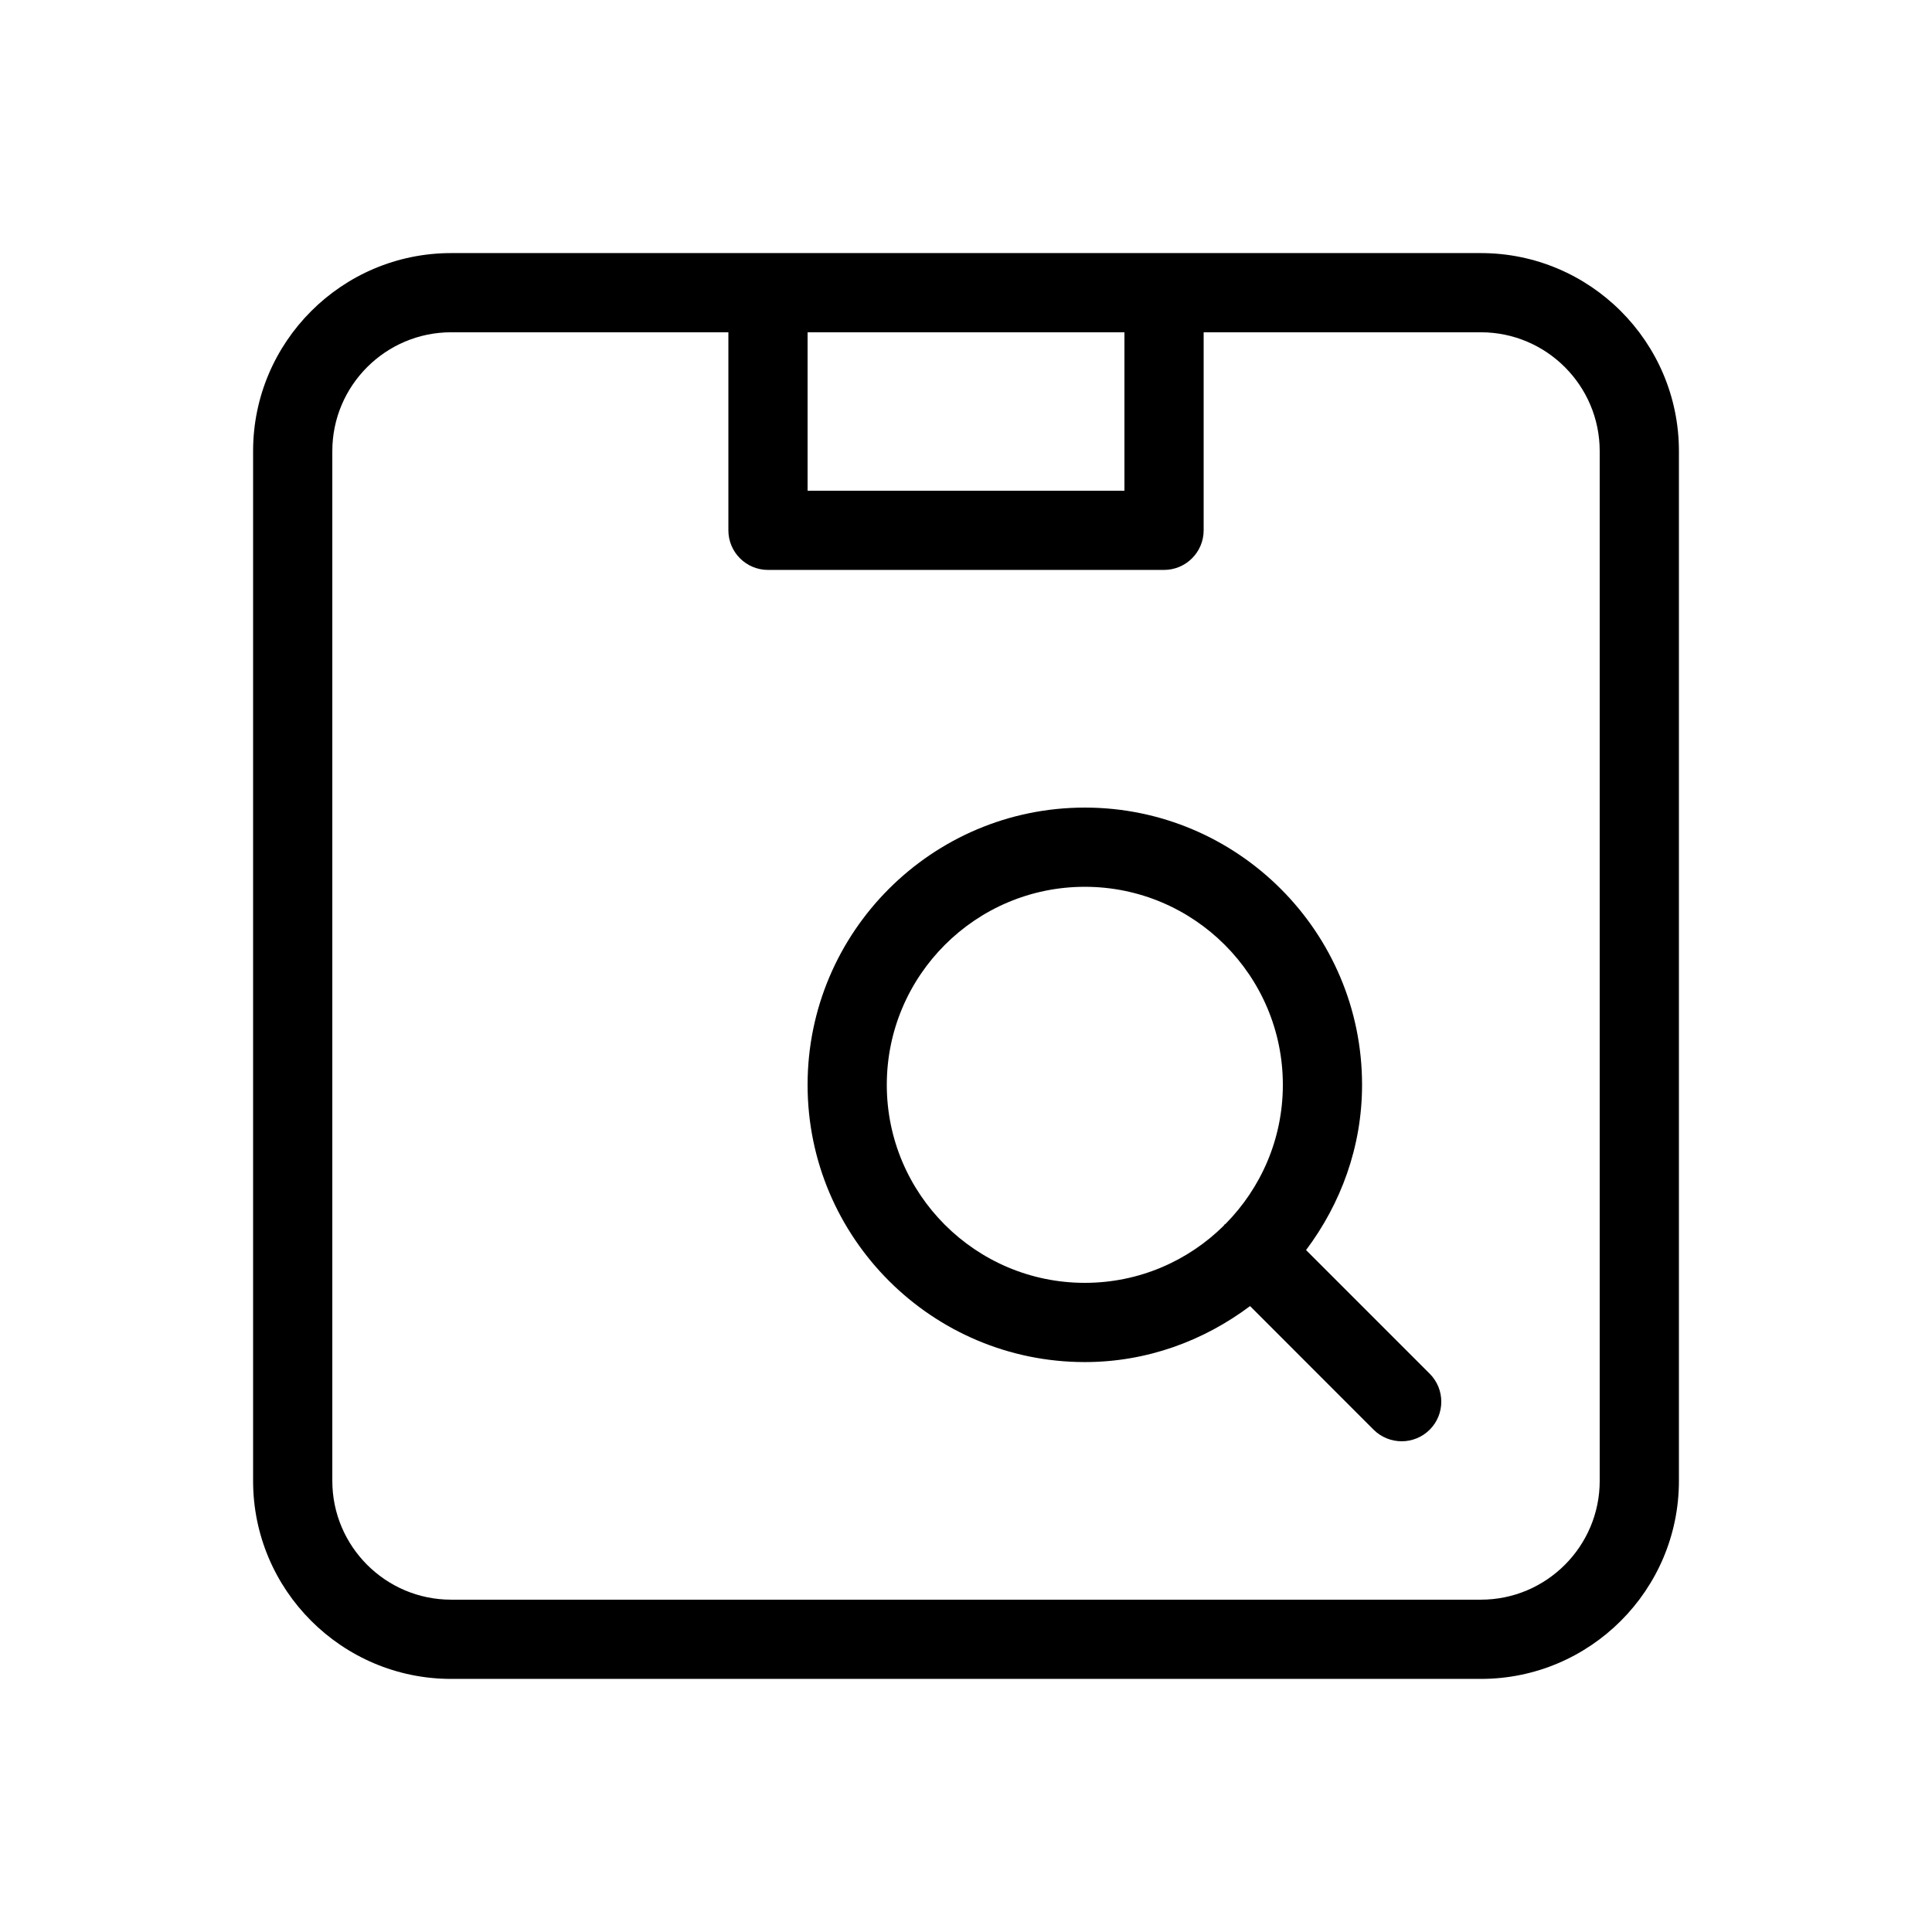 <?xml version="1.0" encoding="UTF-8"?>
<!-- Uploaded to: SVG Repo, www.svgrepo.com, Generator: SVG Repo Mixer Tools -->
<svg fill="#000000" width="800px" height="800px" version="1.1" viewBox="144 144 512 512" xmlns="http://www.w3.org/2000/svg">
 <g>
  <path d="m536.45 211.07h-272.9c-28.926 0-52.477 23.531-52.477 52.48v272.9c0 28.945 23.551 52.477 52.48 52.477h272.9c28.926 0 52.48-23.531 52.48-52.48v-272.9c-0.004-28.945-23.555-52.477-52.484-52.477zm-178.43 20.992h83.969v41.984h-83.969zm209.92 304.38c0 17.359-14.129 31.488-31.488 31.488h-272.9c-17.355 0-31.484-14.125-31.484-31.488v-272.9c0-17.355 14.129-31.484 31.488-31.484h73.473v52.48c0 5.793 4.699 10.496 10.496 10.496h104.96c5.793 0 10.496-4.703 10.496-10.496v-52.48h73.473c17.359 0 31.484 14.129 31.484 31.488z"/>
  <path d="m490.12 475.28c9.195-12.262 14.84-27.332 14.84-43.789 0-40.516-32.957-73.473-73.473-73.473-40.512 0-73.469 32.957-73.469 73.473s32.957 73.473 73.473 73.473c16.48 0 31.531-5.648 43.789-14.84l32.746 32.77c2.059 2.031 4.746 3.059 7.43 3.059 2.688 0 5.375-1.027 7.43-3.066 4.094-4.094 4.094-10.746 0-14.84zm-111.11-43.789c0-28.949 23.555-52.48 52.48-52.48s52.48 23.531 52.48 52.48c0 14.359-5.816 27.352-15.176 36.84-0.082 0.082-0.211 0.105-0.293 0.188s-0.105 0.211-0.188 0.293c-9.473 9.363-22.469 15.156-36.824 15.156-28.93 0-52.48-23.531-52.48-52.477z"/>
 </g>
</svg>